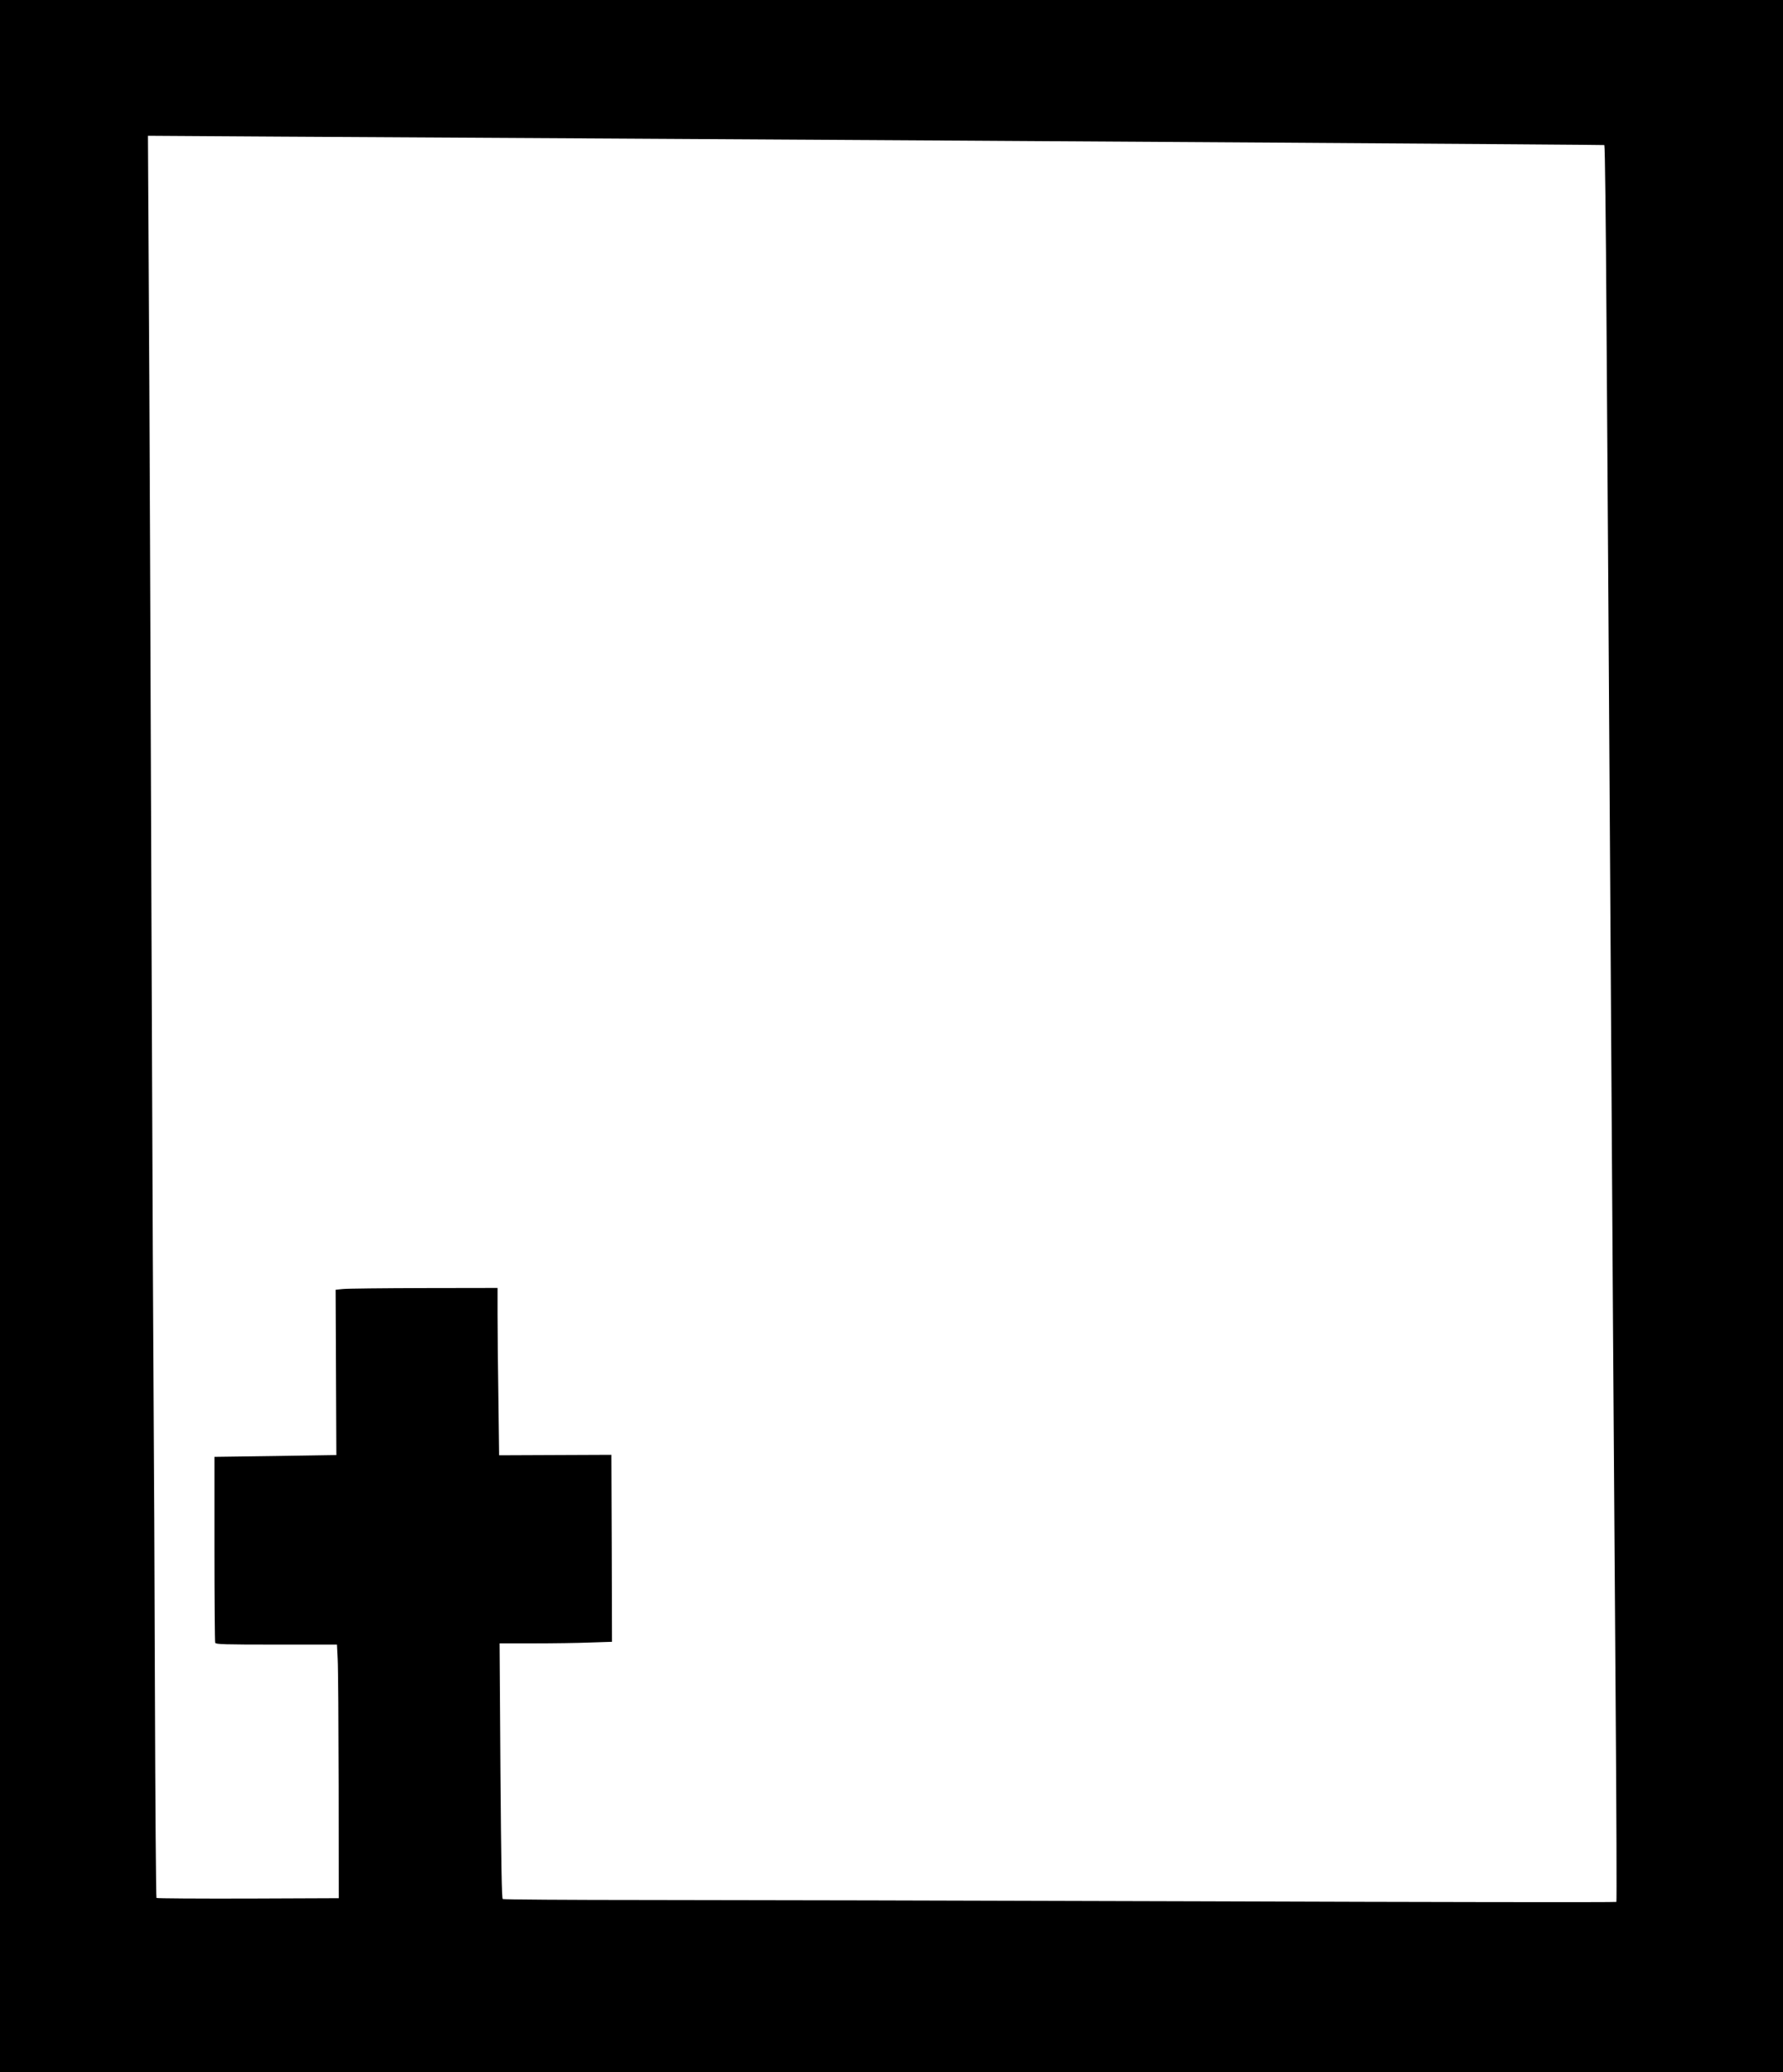 <?xml version="1.0" standalone="no"?>
<!DOCTYPE svg PUBLIC "-//W3C//DTD SVG 20010904//EN"
 "http://www.w3.org/TR/2001/REC-SVG-20010904/DTD/svg10.dtd">
<svg version="1.0" xmlns="http://www.w3.org/2000/svg"
 width="1480pt" height="1720pt" viewBox="0 0 1480 1720"
 preserveAspectRatio="xMidYMid meet">

<g transform="translate(0,1720) scale(0.1,-0.1)"
fill="#000000b3" stroke="none">
<path d="M0 8600 l0 -8600 7400 0 7400 0 0 8600 0 8600 -7400 0 -7400 0 0
-8600z m5095 7450 c3778 -22 8219 -51 8222 -54 5 -5 13 -646 18 -1466 3 -487
10 -1553 16 -2370 14 -2197 27 -4253 38 -5970 6 -839 16 -2255 22 -3148 7
-892 9 -1625 6 -1628 -4 -4 -1547 -2 -3429 5 -1883 6 -3958 11 -4613 11 -654
0 -1195 4 -1202 8 -8 5 -13 280 -19 1065 l-7 1057 285 0 c157 0 367 3 466 7
l182 6 -2 776 -3 776 -466 -2 -466 -2 -6 472 c-4 260 -7 572 -7 695 l0 222
-612 -1 c-337 -1 -640 -4 -673 -8 l-59 -6 3 -686 3 -686 -506 -8 -506 -7 0
-764 c0 -420 3 -771 6 -779 5 -13 73 -15 509 -15 l502 0 6 -122 c4 -68 7 -541
8 -1053 l1 -930 -753 -3 c-414 -1 -756 1 -760 5 -4 5 -10 780 -13 1723 -3 943
-8 2023 -11 2400 -3 377 -10 1862 -15 3300 -12 3363 -18 4844 -26 6149 l-6
1054 1088 -7 c599 -3 1850 -11 2779 -16z"/>
</g>
</svg>
